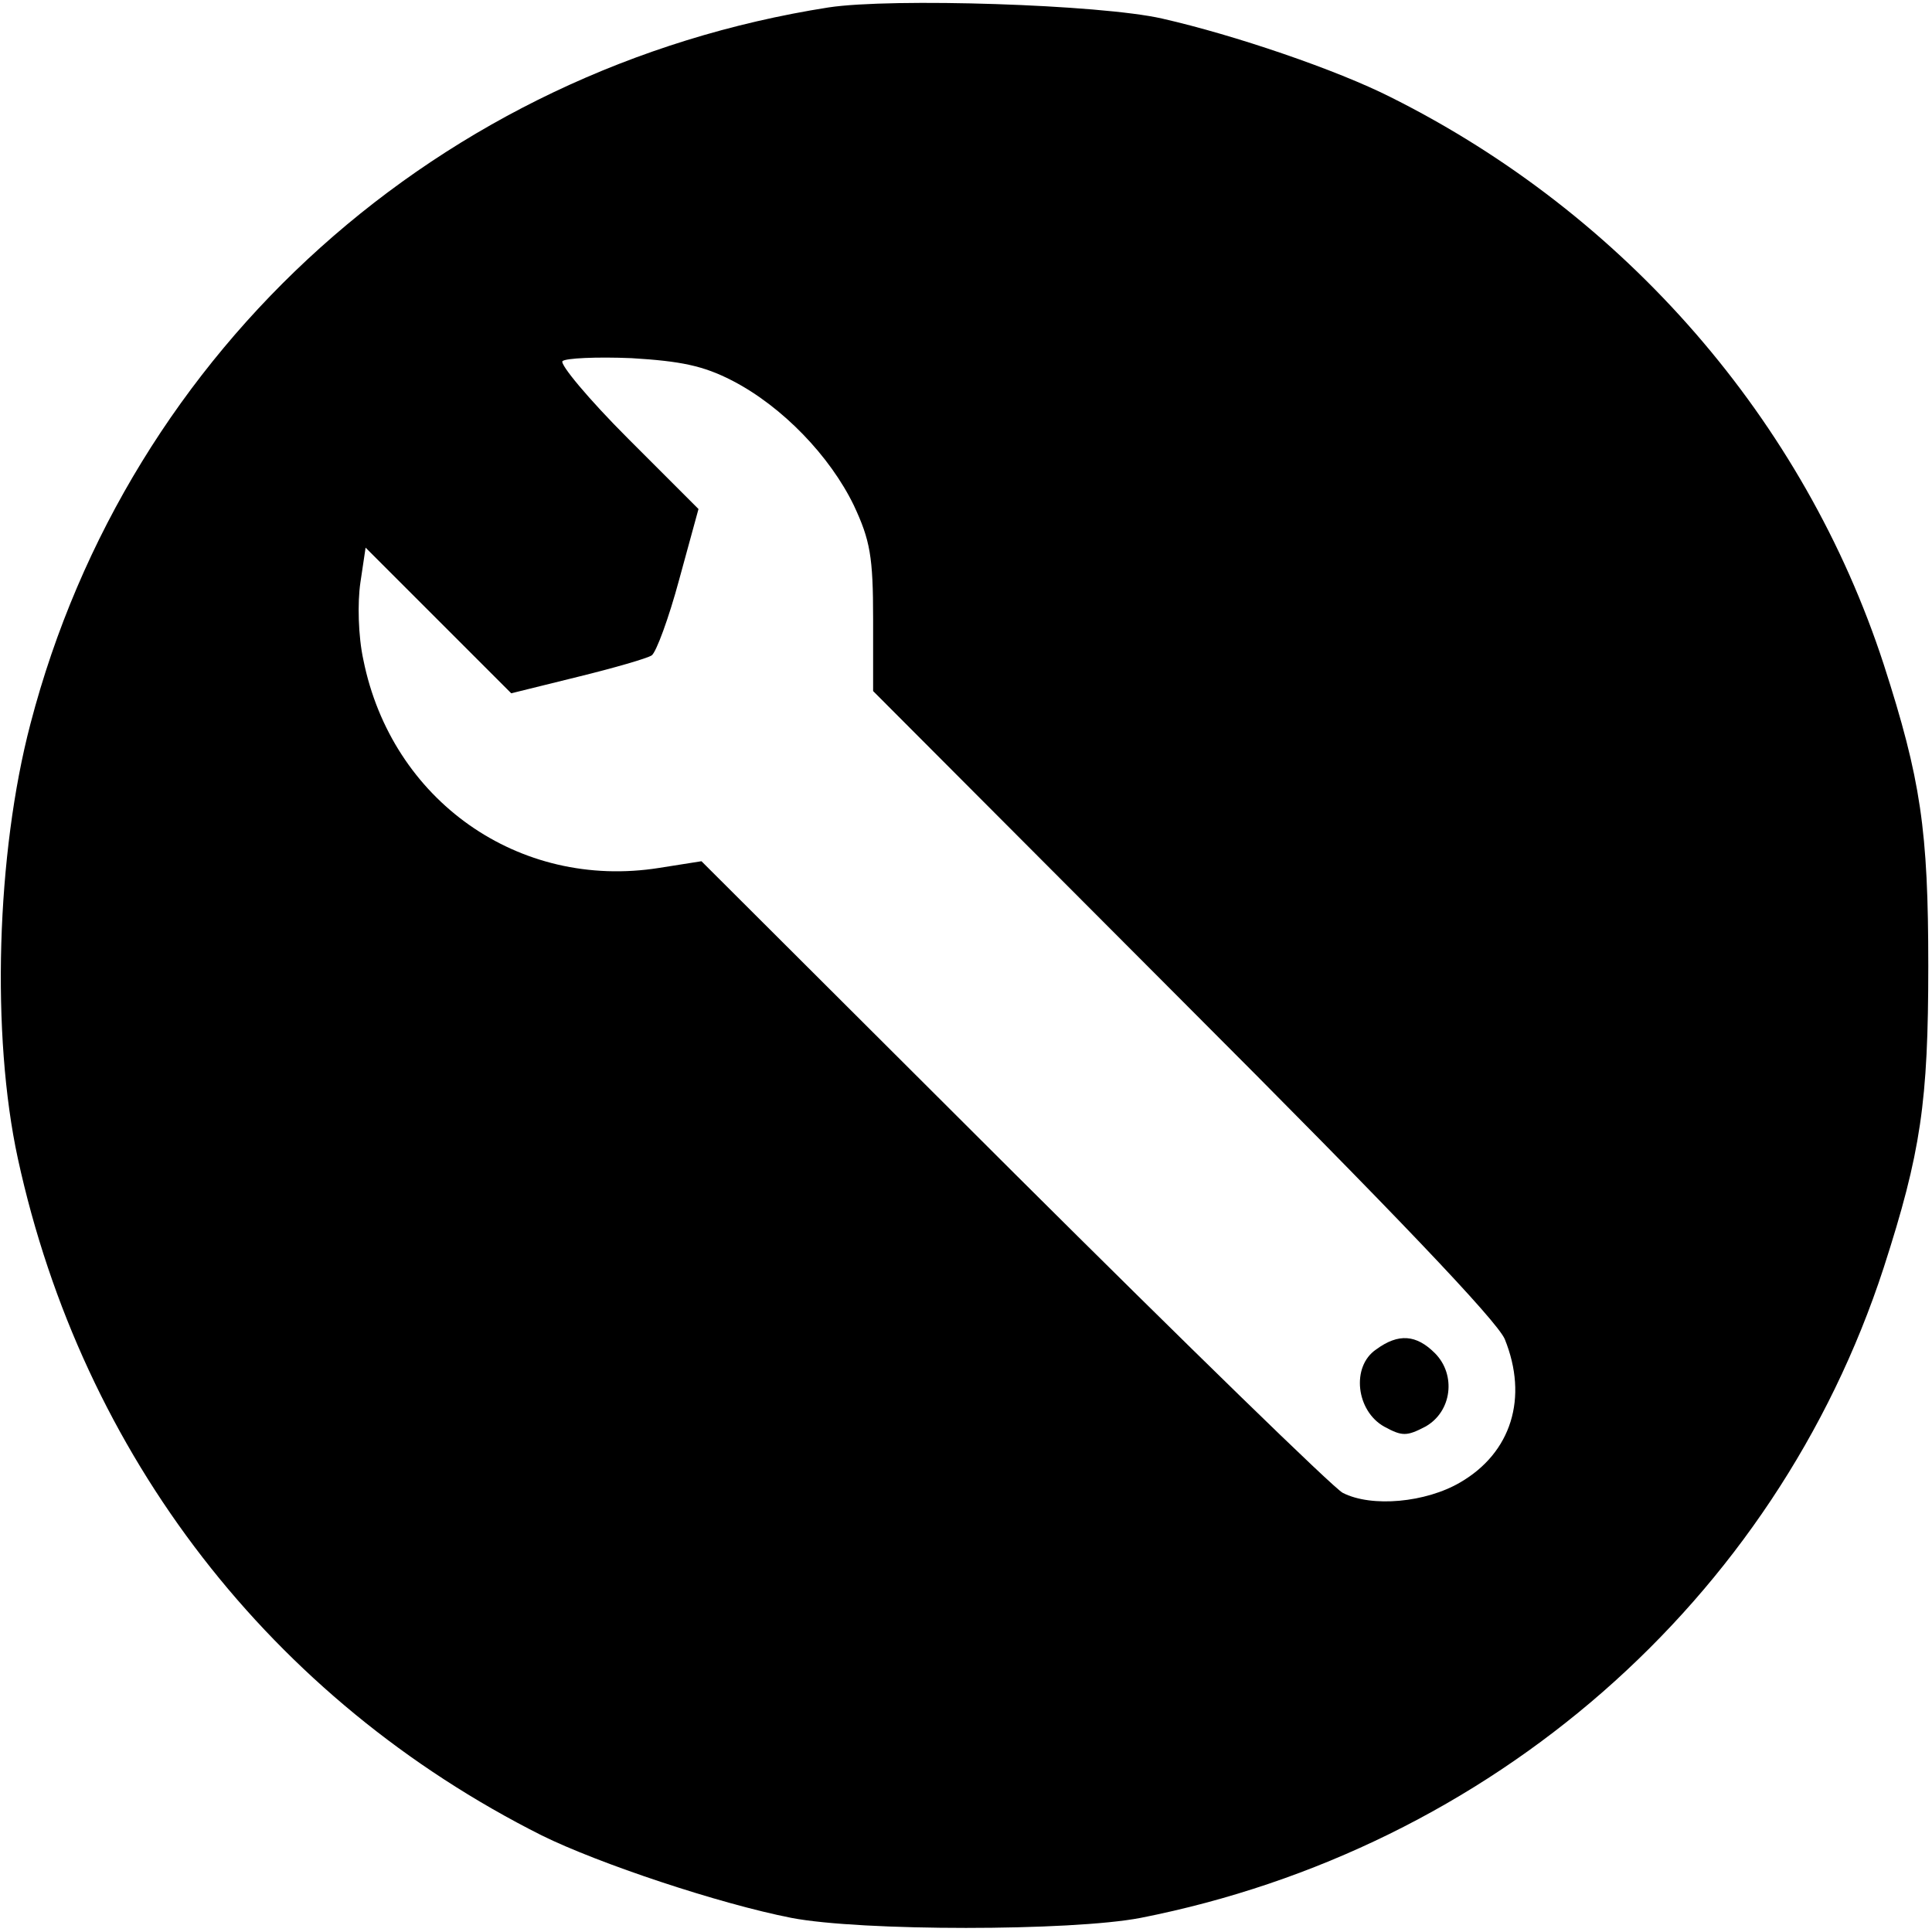<?xml version="1.0" standalone="no"?>
<!DOCTYPE svg PUBLIC "-//W3C//DTD SVG 20010904//EN"
 "http://www.w3.org/TR/2001/REC-SVG-20010904/DTD/svg10.dtd">
<svg version="1.0" xmlns="http://www.w3.org/2000/svg"
 width="260pt" height="260pt" viewBox="0 0 260 260"
 preserveAspectRatio="xMidYMid meet">
<g transform="translate(0,260) scale(0.1,-0.1)"
fill="#000000" stroke="none">
<path d="M1115 2590 c-523 -82 -942 -458 -1074 -964 -46 -175 -53 -419 -17
-585 87 -400 341 -728 705 -911 77 -38 239 -92 336 -111 93 -18 377 -18 470 0
472 93 854 427 1000 875 50 155 60 223 60 406 0 183 -10 251 -60 406 -107 328
-347 605 -663 763 -73 37 -211 84 -308 106 -83 19 -364 28 -449 15z m-130
-502 c68 -35 132 -102 164 -168 22 -47 26 -69 26 -153 l0 -97 417 -418 c285
-285 422 -429 433 -454 32 -79 9 -153 -60 -193 -46 -27 -119 -34 -158 -14 -12
6 -211 200 -442 430 l-421 420 -57 -9 c-189 -30 -360 91 -398 280 -7 32 -8 77
-4 104 l7 47 98 -98 98 -98 89 22 c49 12 94 25 100 29 6 4 23 50 37 102 l26
95 -95 95 c-53 53 -92 100 -88 104 4 4 46 6 93 4 66 -4 96 -10 135 -30z"/>
<path d="M1852 784 c-34 -23 -27 -83 11 -104 24 -13 30 -13 55 0 36 20 42 70
13 99 -25 25 -49 27 -79 5z"/>
</g>
</svg>

